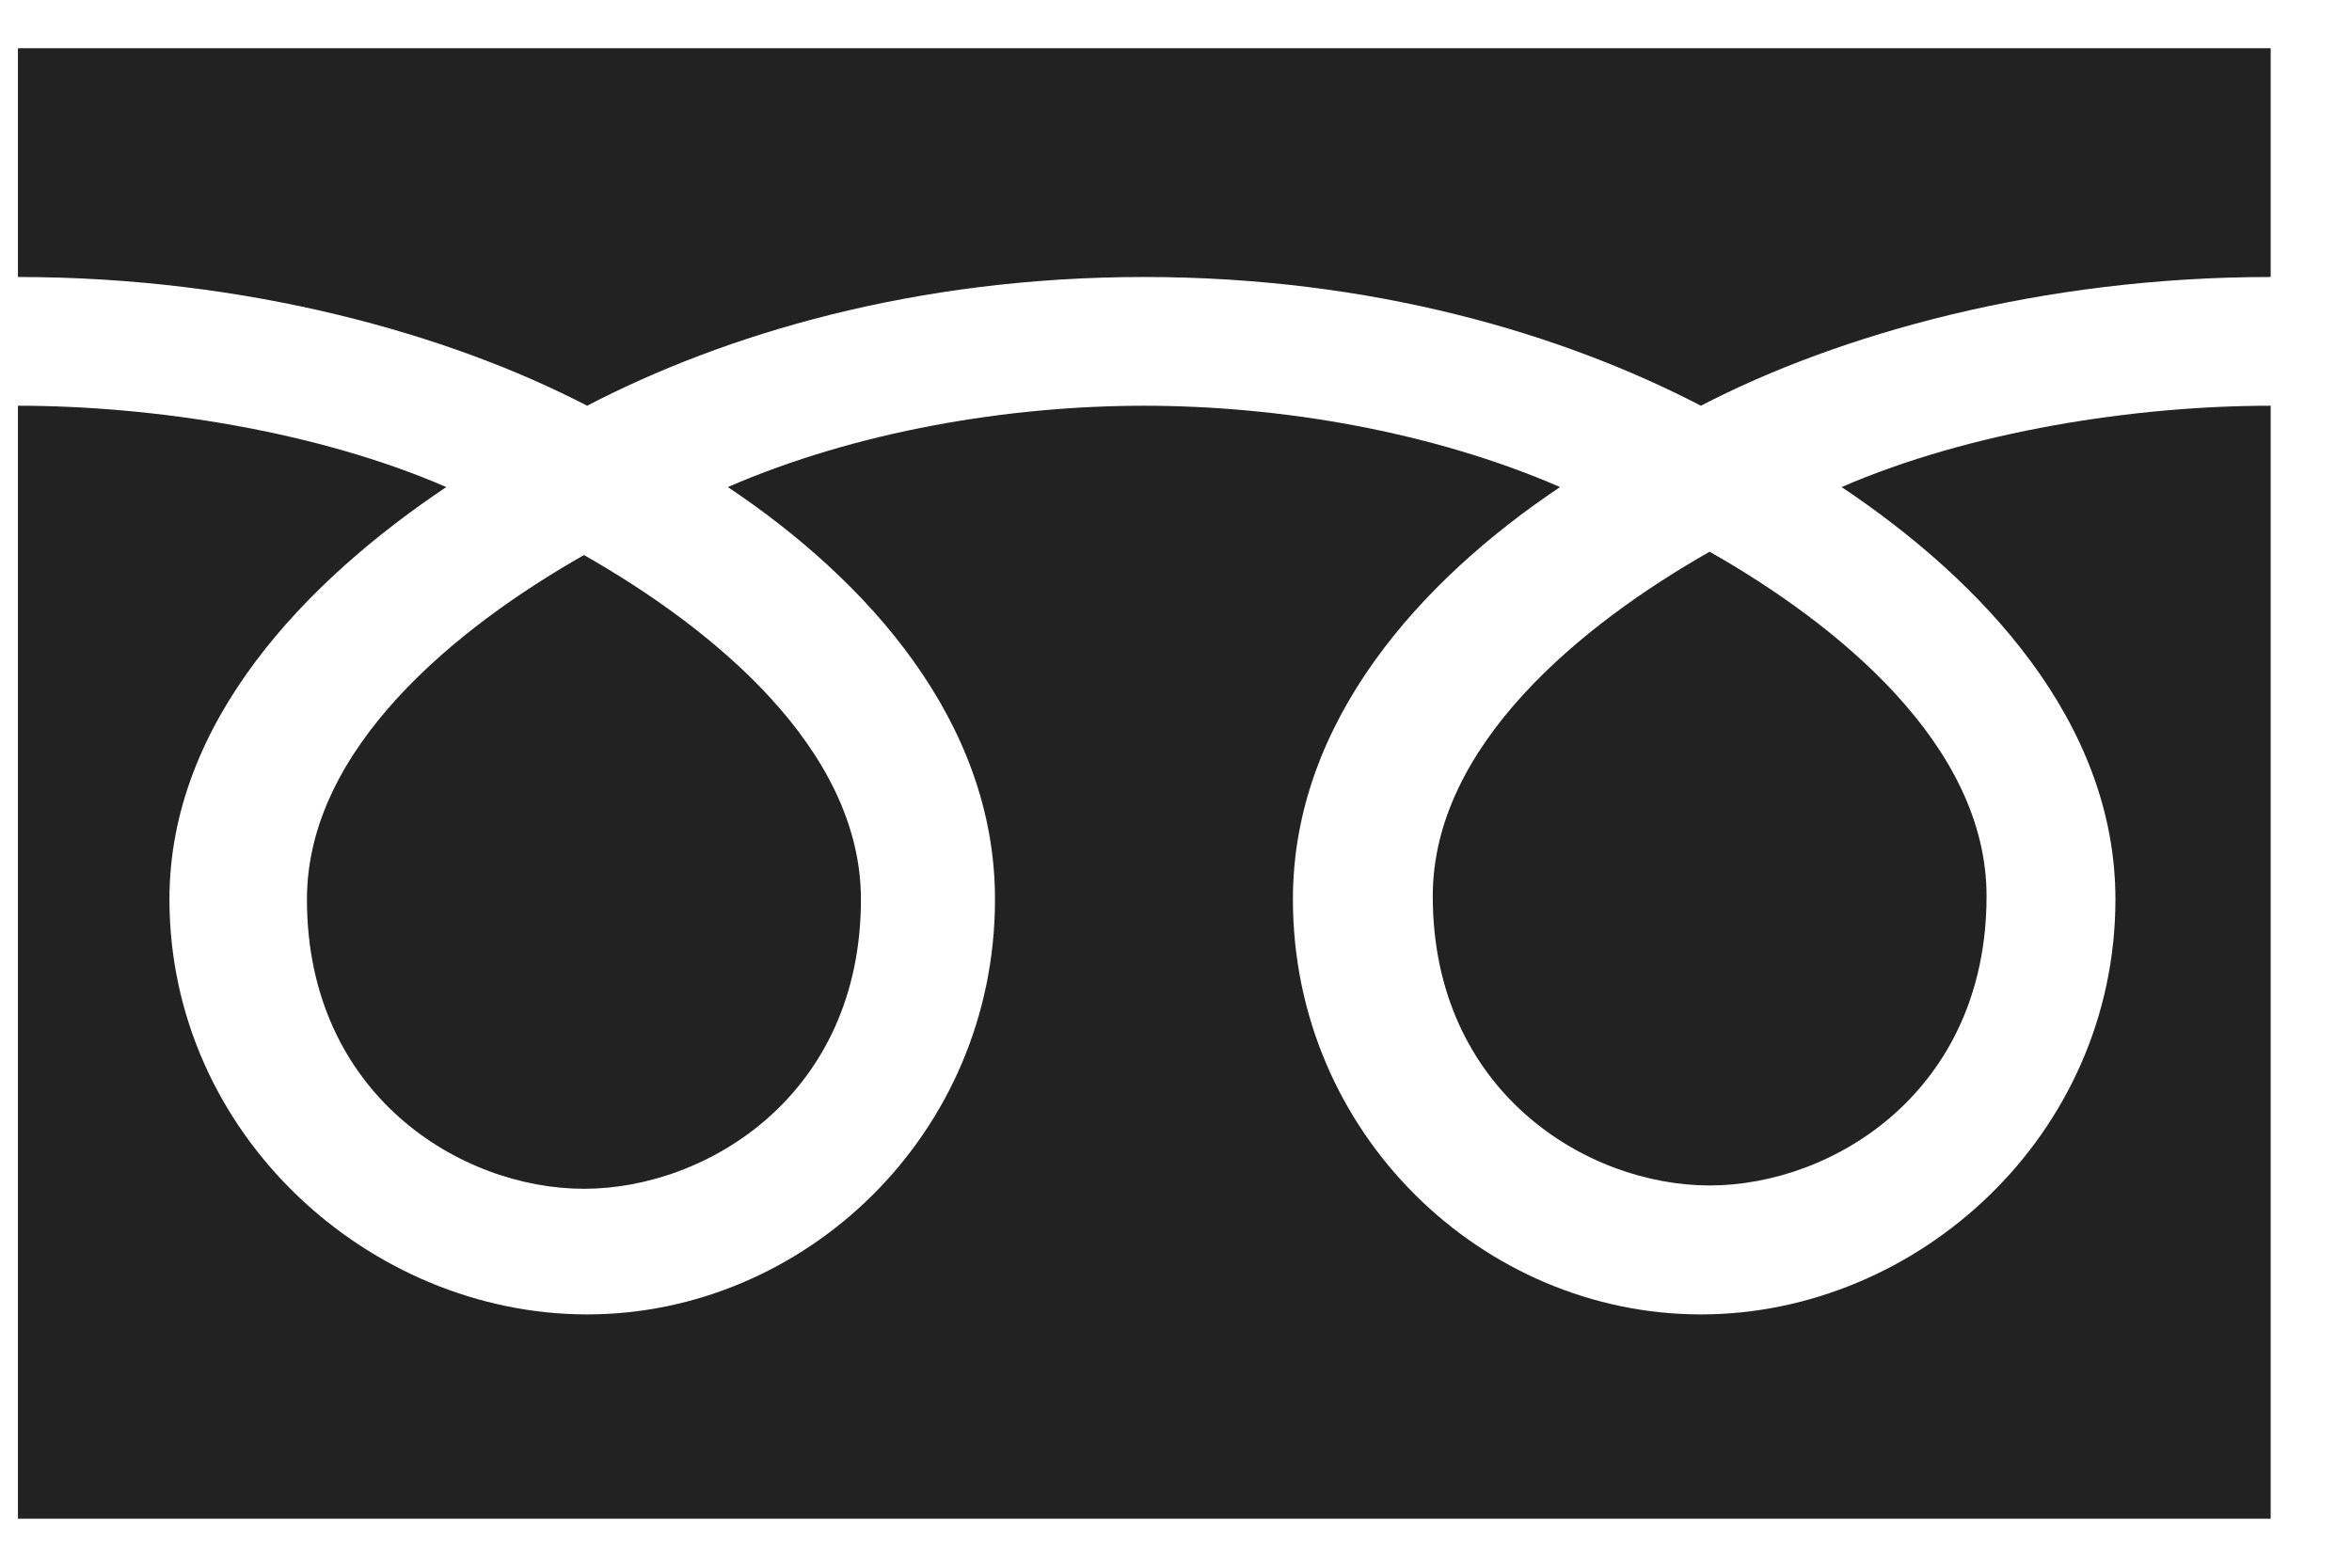 <svg 
 xmlns="http://www.w3.org/2000/svg"
 xmlns:xlink="http://www.w3.org/1999/xlink"
 width="24px" height="16px">
<path fill-rule="evenodd"  fill="rgb(34, 34, 34)"
 d="M0.183,15.500 L0.183,4.141 L0.184,4.141 C1.564,4.141 3.239,4.400 4.554,4.971 C3.134,5.921 1.729,7.361 1.729,9.178 C1.729,11.580 3.773,13.415 5.991,13.415 C8.208,13.415 10.153,11.580 10.153,9.178 C10.153,7.361 8.848,5.921 7.427,4.971 C8.742,4.400 10.293,4.141 11.674,4.141 C13.054,4.141 14.604,4.400 15.919,4.971 C14.499,5.921 13.193,7.361 13.193,9.178 C13.193,11.580 15.139,13.415 17.356,13.415 C19.573,13.415 21.586,11.580 21.586,9.178 C21.586,7.361 20.213,5.921 18.792,4.971 C20.108,4.400 21.786,4.141 23.167,4.141 L23.170,4.141 L23.170,15.500 L0.183,15.500 ZM20.271,9.146 C20.271,11.134 18.707,12.099 17.445,12.099 C16.184,12.099 14.620,11.134 14.620,9.146 C14.620,7.602 16.148,6.368 17.445,5.631 C18.744,6.368 20.271,7.602 20.271,9.146 ZM8.785,9.179 C8.785,11.169 7.220,12.133 5.959,12.133 C4.698,12.133 3.132,11.169 3.132,9.179 C3.132,7.636 4.661,6.402 5.959,5.665 C7.256,6.402 8.785,7.636 8.785,9.179 ZM17.356,4.141 C15.950,3.410 14.008,2.827 11.674,2.827 C9.338,2.827 7.396,3.410 5.991,4.141 C4.585,3.410 2.519,2.827 0.184,2.827 L0.183,2.827 L0.183,0.492 L23.170,0.492 L23.170,2.827 L23.167,2.827 C20.831,2.827 18.761,3.410 17.356,4.141 Z"/>
</svg>